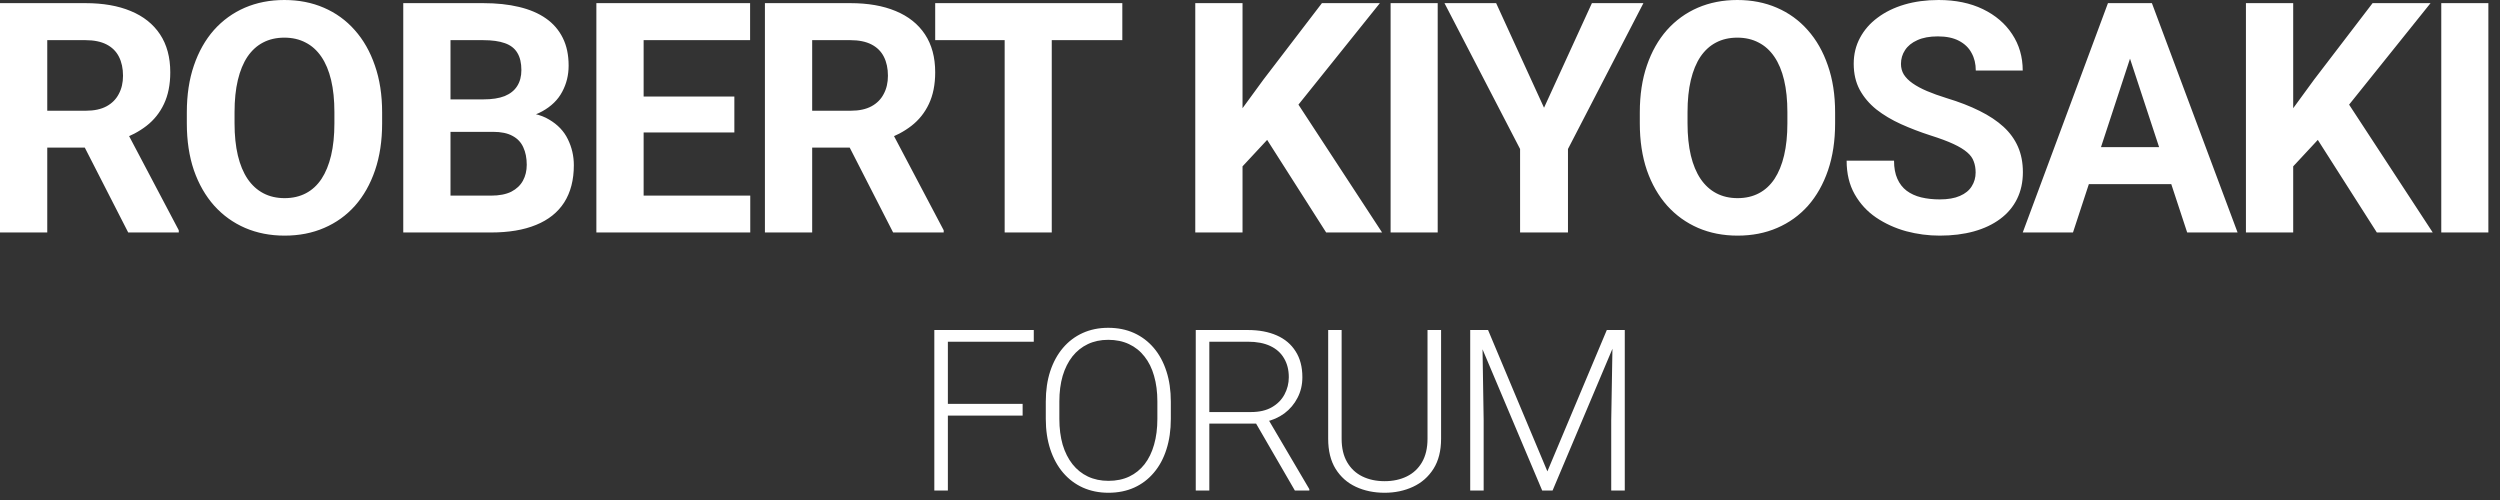 <svg width="155" height="31" viewBox="0 0 155 31" fill="none" xmlns="http://www.w3.org/2000/svg">
<rect x="0" y="0" width="155" height="31" fill="#333333" stroke="none"/>
<path d="M0 0.195H5.303C6.39 0.195 7.324 0.358 8.105 0.684C8.893 1.009 9.499 1.491 9.922 2.129C10.345 2.767 10.557 3.551 10.557 4.482C10.557 5.244 10.426 5.898 10.166 6.445C9.912 6.986 9.551 7.438 9.082 7.803C8.62 8.161 8.076 8.447 7.451 8.662L6.523 9.15H1.914L1.895 6.865H5.322C5.837 6.865 6.263 6.774 6.602 6.592C6.94 6.41 7.194 6.156 7.363 5.83C7.539 5.505 7.627 5.127 7.627 4.697C7.627 4.242 7.542 3.848 7.373 3.516C7.204 3.184 6.947 2.93 6.602 2.754C6.257 2.578 5.824 2.49 5.303 2.49H2.93V14.414H0V0.195ZM7.949 14.414L4.707 8.076L7.803 8.057L11.084 14.277V14.414H7.949ZM23.692 6.973V7.646C23.692 8.727 23.546 9.697 23.253 10.557C22.96 11.416 22.546 12.148 22.012 12.754C21.479 13.353 20.841 13.812 20.098 14.131C19.363 14.45 18.546 14.609 17.647 14.609C16.755 14.609 15.938 14.45 15.196 14.131C14.46 13.812 13.822 13.353 13.282 12.754C12.742 12.148 12.322 11.416 12.022 10.557C11.729 9.697 11.583 8.727 11.583 7.646V6.973C11.583 5.885 11.729 4.915 12.022 4.062C12.315 3.203 12.729 2.471 13.262 1.865C13.803 1.26 14.441 0.798 15.177 0.479C15.919 0.16 16.736 0 17.628 0C18.526 0 19.343 0.16 20.079 0.479C20.821 0.798 21.459 1.26 21.993 1.865C22.533 2.471 22.95 3.203 23.243 4.062C23.542 4.915 23.692 5.885 23.692 6.973ZM20.733 7.646V6.953C20.733 6.198 20.665 5.534 20.528 4.961C20.391 4.388 20.19 3.906 19.923 3.516C19.656 3.125 19.33 2.832 18.946 2.637C18.562 2.435 18.122 2.334 17.628 2.334C17.133 2.334 16.694 2.435 16.309 2.637C15.932 2.832 15.61 3.125 15.343 3.516C15.082 3.906 14.884 4.388 14.747 4.961C14.61 5.534 14.542 6.198 14.542 6.953V7.646C14.542 8.395 14.61 9.059 14.747 9.639C14.884 10.212 15.085 10.697 15.352 11.094C15.619 11.484 15.945 11.781 16.329 11.982C16.713 12.184 17.152 12.285 17.647 12.285C18.142 12.285 18.581 12.184 18.966 11.982C19.35 11.781 19.672 11.484 19.932 11.094C20.193 10.697 20.391 10.212 20.528 9.639C20.665 9.059 20.733 8.395 20.733 7.646ZM30.568 8.174H26.916L26.896 6.162H29.962C30.503 6.162 30.946 6.094 31.291 5.957C31.636 5.814 31.893 5.609 32.062 5.342C32.238 5.068 32.326 4.736 32.326 4.346C32.326 3.903 32.241 3.545 32.072 3.271C31.909 2.998 31.652 2.799 31.3 2.676C30.955 2.552 30.509 2.49 29.962 2.49H27.931V14.414H25.002V0.195H29.962C30.789 0.195 31.528 0.273 32.179 0.43C32.837 0.586 33.394 0.824 33.849 1.143C34.305 1.462 34.653 1.865 34.894 2.354C35.135 2.835 35.255 3.408 35.255 4.072C35.255 4.658 35.122 5.199 34.855 5.693C34.595 6.188 34.181 6.592 33.615 6.904C33.055 7.217 32.322 7.389 31.418 7.422L30.568 8.174ZM30.441 14.414H26.115L27.257 12.129H30.441C30.955 12.129 31.375 12.047 31.701 11.885C32.026 11.716 32.267 11.488 32.423 11.201C32.58 10.915 32.658 10.586 32.658 10.215C32.658 9.798 32.586 9.437 32.443 9.131C32.306 8.825 32.085 8.59 31.779 8.428C31.473 8.258 31.069 8.174 30.568 8.174H27.746L27.765 6.162H31.281L31.955 6.953C32.821 6.94 33.517 7.093 34.044 7.412C34.578 7.725 34.966 8.132 35.207 8.633C35.454 9.134 35.578 9.671 35.578 10.244C35.578 11.156 35.379 11.924 34.982 12.549C34.585 13.167 34.002 13.633 33.234 13.945C32.472 14.258 31.541 14.414 30.441 14.414ZM46.516 12.129V14.414H38.948V12.129H46.516ZM39.905 0.195V14.414H36.975V0.195H39.905ZM45.53 5.986V8.213H38.948V5.986H45.53ZM46.506 0.195V2.49H38.948V0.195H46.506ZM47.425 0.195H52.728C53.815 0.195 54.749 0.358 55.531 0.684C56.318 1.009 56.924 1.491 57.347 2.129C57.77 2.767 57.982 3.551 57.982 4.482C57.982 5.244 57.851 5.898 57.591 6.445C57.337 6.986 56.976 7.438 56.507 7.803C56.045 8.161 55.501 8.447 54.876 8.662L53.948 9.15H49.339L49.319 6.865H52.747C53.262 6.865 53.688 6.774 54.027 6.592C54.365 6.41 54.619 6.156 54.788 5.83C54.964 5.505 55.052 5.127 55.052 4.697C55.052 4.242 54.967 3.848 54.798 3.516C54.629 3.184 54.372 2.93 54.027 2.754C53.681 2.578 53.249 2.49 52.728 2.49H50.355V14.414H47.425V0.195ZM55.374 14.414L52.132 8.076L55.228 8.057L58.509 14.277V14.414H55.374ZM65.209 0.195V14.414H62.289V0.195H65.209ZM69.584 0.195V2.49H57.982V0.195H69.584ZM77.037 0.195V14.414H74.107V0.195H77.037ZM85.552 0.195L79.918 7.217L76.666 10.713L76.138 7.939L78.335 4.932L81.959 0.195H85.552ZM82.222 14.414L78.033 7.842L80.201 6.025L85.689 14.414H82.222ZM89.137 0.195V14.414H86.217V0.195H89.137ZM92.761 0.195L95.73 6.68L98.698 0.195H101.892L97.214 9.238V14.414H94.245V9.238L89.558 0.195H92.761ZM113.777 6.973V7.646C113.777 8.727 113.631 9.697 113.338 10.557C113.045 11.416 112.632 12.148 112.098 12.754C111.564 13.353 110.926 13.812 110.184 14.131C109.448 14.45 108.631 14.609 107.732 14.609C106.84 14.609 106.023 14.45 105.281 14.131C104.546 13.812 103.908 13.353 103.367 12.754C102.827 12.148 102.407 11.416 102.107 10.557C101.814 9.697 101.668 8.727 101.668 7.646V6.973C101.668 5.885 101.814 4.915 102.107 4.062C102.4 3.203 102.814 2.471 103.348 1.865C103.888 1.26 104.526 0.798 105.262 0.479C106.004 0.16 106.821 0 107.713 0C108.611 0 109.428 0.16 110.164 0.479C110.906 0.798 111.544 1.26 112.078 1.865C112.618 2.471 113.035 3.203 113.328 4.062C113.628 4.915 113.777 5.885 113.777 6.973ZM110.818 7.646V6.953C110.818 6.198 110.75 5.534 110.613 4.961C110.477 4.388 110.275 3.906 110.008 3.516C109.741 3.125 109.415 2.832 109.031 2.637C108.647 2.435 108.208 2.334 107.713 2.334C107.218 2.334 106.779 2.435 106.395 2.637C106.017 2.832 105.695 3.125 105.428 3.516C105.167 3.906 104.969 4.388 104.832 4.961C104.695 5.534 104.627 6.198 104.627 6.953V7.646C104.627 8.395 104.695 9.059 104.832 9.639C104.969 10.212 105.171 10.697 105.438 11.094C105.704 11.484 106.03 11.781 106.414 11.982C106.798 12.184 107.238 12.285 107.732 12.285C108.227 12.285 108.667 12.184 109.051 11.982C109.435 11.781 109.757 11.484 110.018 11.094C110.278 10.697 110.477 10.212 110.613 9.639C110.75 9.059 110.818 8.395 110.818 7.646ZM122.489 10.693C122.489 10.44 122.45 10.212 122.372 10.01C122.3 9.801 122.164 9.613 121.962 9.443C121.76 9.268 121.477 9.095 121.112 8.926C120.748 8.757 120.276 8.581 119.696 8.398C119.052 8.19 118.44 7.956 117.86 7.695C117.287 7.435 116.779 7.132 116.337 6.787C115.901 6.436 115.555 6.029 115.302 5.566C115.054 5.104 114.93 4.567 114.93 3.955C114.93 3.363 115.061 2.826 115.321 2.344C115.582 1.855 115.946 1.439 116.415 1.094C116.884 0.742 117.437 0.472 118.075 0.283C118.72 0.094 119.426 0 120.194 0C121.242 0 122.157 0.189 122.938 0.566C123.72 0.944 124.325 1.462 124.755 2.119C125.191 2.777 125.409 3.529 125.409 4.375H122.499C122.499 3.958 122.411 3.594 122.235 3.281C122.066 2.962 121.805 2.712 121.454 2.529C121.109 2.347 120.673 2.256 120.145 2.256C119.637 2.256 119.214 2.334 118.876 2.49C118.537 2.64 118.283 2.845 118.114 3.105C117.945 3.359 117.86 3.646 117.86 3.965C117.86 4.206 117.919 4.424 118.036 4.619C118.16 4.814 118.342 4.997 118.583 5.166C118.824 5.335 119.12 5.495 119.471 5.645C119.823 5.794 120.23 5.941 120.692 6.084C121.467 6.318 122.147 6.582 122.733 6.875C123.326 7.168 123.82 7.497 124.218 7.861C124.615 8.226 124.914 8.639 125.116 9.102C125.318 9.564 125.419 10.088 125.419 10.674C125.419 11.292 125.298 11.846 125.057 12.334C124.817 12.822 124.468 13.236 124.012 13.574C123.557 13.913 123.013 14.17 122.382 14.346C121.75 14.521 121.044 14.609 120.262 14.609C119.559 14.609 118.866 14.518 118.182 14.336C117.499 14.147 116.877 13.864 116.317 13.486C115.764 13.109 115.321 12.627 114.989 12.041C114.657 11.455 114.491 10.762 114.491 9.961H117.43C117.43 10.404 117.499 10.778 117.636 11.084C117.772 11.39 117.964 11.637 118.212 11.826C118.466 12.015 118.765 12.152 119.11 12.236C119.462 12.321 119.846 12.363 120.262 12.363C120.77 12.363 121.187 12.292 121.512 12.148C121.845 12.005 122.089 11.807 122.245 11.553C122.408 11.299 122.489 11.012 122.489 10.693ZM132.392 2.627L128.525 14.414H125.41L130.693 0.195H132.675L132.392 2.627ZM135.605 14.414L131.728 2.627L131.416 0.195H133.418L138.73 14.414H135.605ZM135.429 9.121V11.416H127.92V9.121H135.429ZM142.178 0.195V14.414H139.248V0.195H142.178ZM150.694 0.195L145.059 7.217L141.807 10.713L141.28 7.939L143.477 4.932L147.1 0.195H150.694ZM147.364 14.414L143.174 7.842L145.342 6.025L150.83 14.414H147.364ZM154.279 0.195V14.414H151.359V0.195H154.279ZM58.768 20.461V30.414H57.928V20.461H58.768ZM63.403 25.041V25.766H58.488V25.041H63.403ZM64.094 20.461V21.186H58.488V20.461H64.094ZM72.591 24.904V25.971C72.591 26.668 72.5 27.299 72.318 27.864C72.14 28.425 71.88 28.906 71.538 29.307C71.201 29.708 70.796 30.015 70.322 30.23C69.848 30.444 69.315 30.551 68.722 30.551C68.143 30.551 67.615 30.444 67.136 30.23C66.662 30.015 66.254 29.708 65.912 29.307C65.571 28.906 65.306 28.425 65.12 27.864C64.933 27.299 64.839 26.668 64.839 25.971V24.904C64.839 24.207 64.93 23.578 65.113 23.018C65.3 22.453 65.564 21.969 65.906 21.568C66.248 21.167 66.655 20.86 67.129 20.645C67.603 20.431 68.13 20.324 68.708 20.324C69.301 20.324 69.834 20.431 70.308 20.645C70.782 20.86 71.19 21.167 71.532 21.568C71.874 21.969 72.135 22.453 72.318 23.018C72.5 23.578 72.591 24.207 72.591 24.904ZM71.757 25.971V24.891C71.757 24.303 71.689 23.774 71.552 23.305C71.42 22.835 71.222 22.434 70.957 22.102C70.698 21.769 70.379 21.514 70 21.336C69.622 21.158 69.192 21.069 68.708 21.069C68.239 21.069 67.817 21.158 67.444 21.336C67.07 21.514 66.751 21.769 66.487 22.102C66.227 22.434 66.026 22.835 65.885 23.305C65.749 23.774 65.68 24.303 65.68 24.891V25.971C65.68 26.563 65.749 27.096 65.885 27.57C66.026 28.04 66.229 28.443 66.494 28.78C66.758 29.113 67.077 29.368 67.451 29.546C67.829 29.724 68.253 29.812 68.722 29.812C69.21 29.812 69.64 29.724 70.014 29.546C70.388 29.368 70.704 29.113 70.964 28.78C71.224 28.443 71.42 28.04 71.552 27.57C71.689 27.096 71.757 26.563 71.757 25.971ZM74.137 20.461H77.37C78.058 20.461 78.655 20.573 79.161 20.796C79.667 21.019 80.057 21.35 80.33 21.787C80.608 22.22 80.747 22.753 80.747 23.387C80.747 23.856 80.647 24.282 80.446 24.665C80.25 25.048 79.979 25.369 79.633 25.629C79.287 25.884 78.885 26.06 78.43 26.155L78.136 26.265H74.684L74.67 25.547H77.561C78.081 25.547 78.514 25.447 78.86 25.246C79.207 25.046 79.466 24.781 79.64 24.453C79.817 24.12 79.906 23.765 79.906 23.387C79.906 22.936 79.808 22.546 79.612 22.218C79.421 21.885 79.136 21.63 78.758 21.452C78.38 21.274 77.917 21.186 77.37 21.186H74.978V30.414H74.137V20.461ZM80.282 30.414L77.705 25.964L78.607 25.957L81.178 30.325V30.414H80.282ZM88.506 20.461H89.347V27.201C89.347 27.949 89.19 28.571 88.876 29.067C88.561 29.564 88.137 29.936 87.604 30.182C87.075 30.428 86.49 30.551 85.847 30.551C85.186 30.551 84.592 30.428 84.063 30.182C83.534 29.936 83.115 29.564 82.805 29.067C82.5 28.571 82.347 27.949 82.347 27.201V20.461H83.181V27.201C83.181 27.78 83.295 28.265 83.523 28.657C83.751 29.049 84.065 29.343 84.466 29.539C84.867 29.735 85.328 29.833 85.847 29.833C86.362 29.833 86.82 29.735 87.221 29.539C87.622 29.343 87.937 29.049 88.165 28.657C88.392 28.265 88.506 27.78 88.506 27.201V20.461ZM91.412 20.461H92.26L95.938 29.225L99.622 20.461H100.463L96.259 30.414H95.616L91.412 20.461ZM91.153 20.461H91.898L91.987 26.066V30.414H91.153V20.461ZM99.991 20.461H100.736V30.414H99.896V26.066L99.991 20.461Z" fill="white"/>
</svg>
